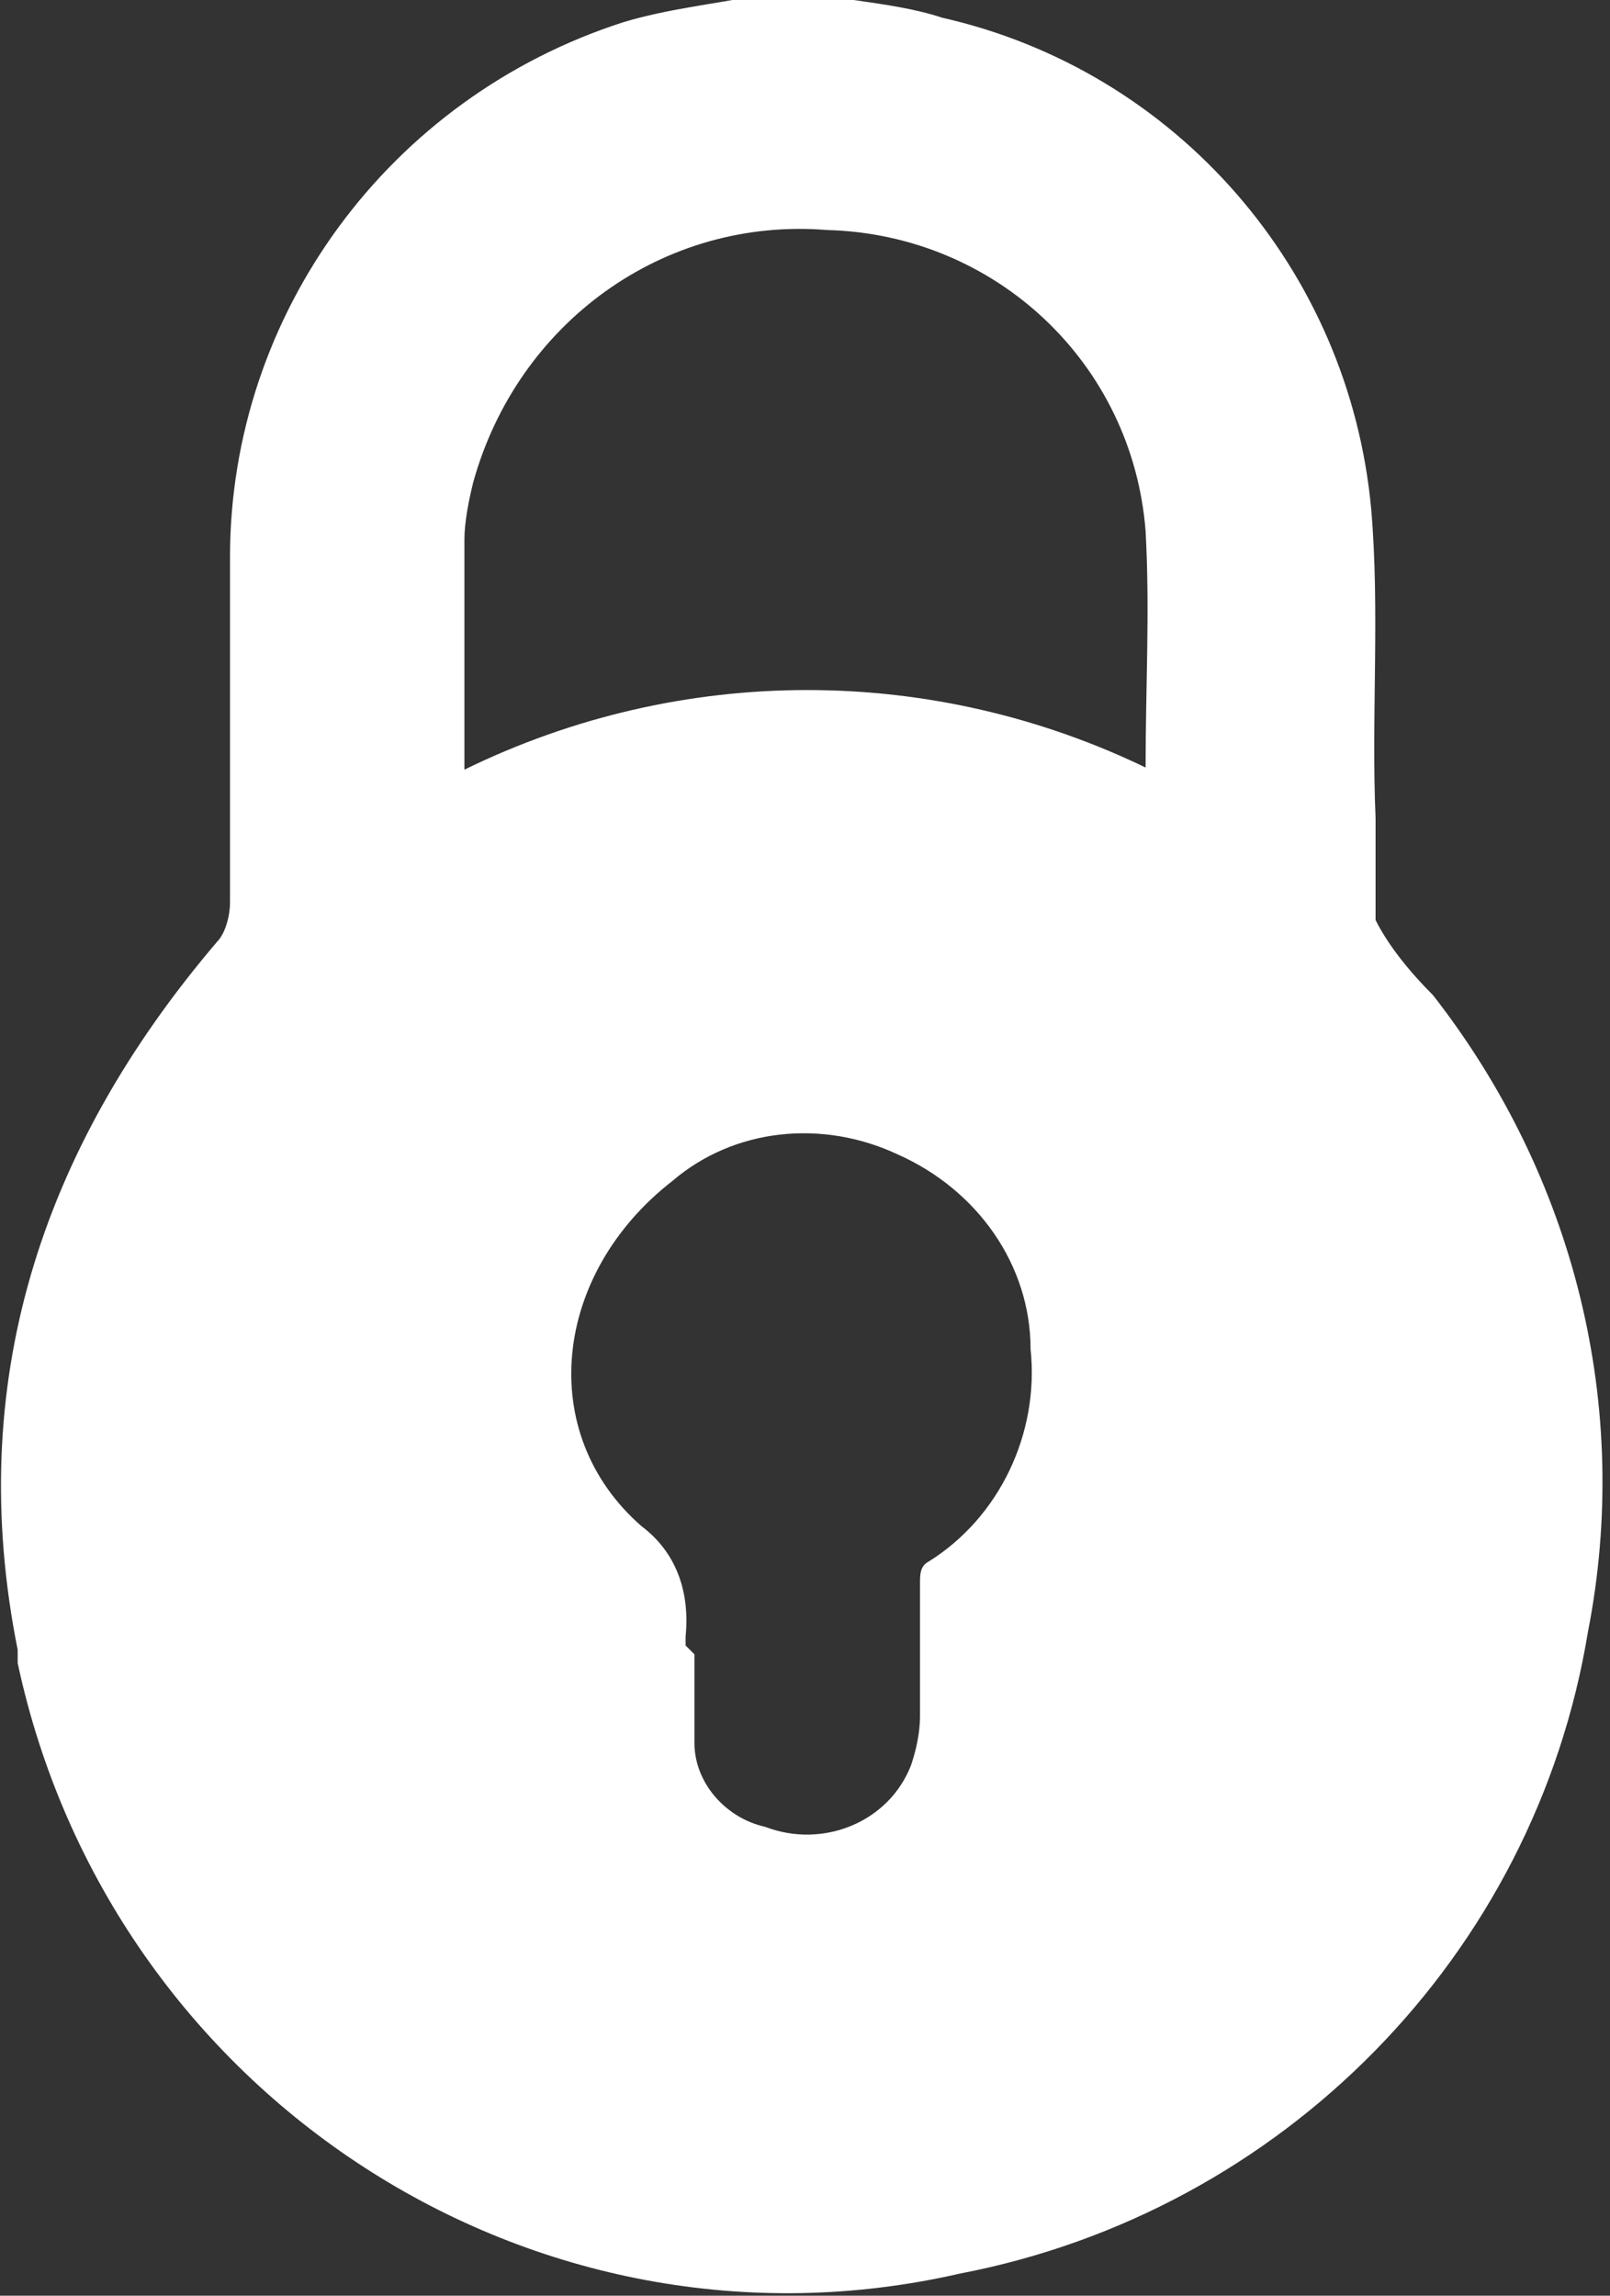 <?xml version="1.0" encoding="UTF-8"?><svg id="Capa_1" xmlns="http://www.w3.org/2000/svg" viewBox="0 0 36.4 51.9"><rect x="0" y="0" width="36.4" height="51.9" fill="#333333" stroke="none"/><defs><style>.cls-1{fill:#fff;}</style></defs><g id="Grupo_43"><path id="Trazado_97" class="cls-1" d="M19.3,0c.7,.1,1.4,.2,2,.4,5.3,1.2,9.2,5.7,9.7,11.1,.2,2.3,0,4.7,.1,7,0,.8,0,1.5,0,2.3,.3,.6,.8,1.2,1.3,1.7,3.2,4.1,4.5,9.3,3.5,14.4-1.2,7.3-6.9,13.1-14.2,14.5C12.1,53.6,2.5,47.4,.4,37.6c0,0,0-.2,0-.3-1.2-6,.5-11.3,4.5-16,.2-.2,.3-.6,.3-.9,0-2.6,0-5.2,0-7.8,0-5.5,3.6-10.4,8.9-12.1,1-.3,2-.4,3-.6h2.2Zm6.6,17.4c0-1.9,.1-3.6,0-5.4-.3-3.8-3.4-6.7-7.2-6.8-3.7-.3-7,2.1-8,5.7-.1,.4-.2,.9-.2,1.3,0,1.7,0,3.4,0,5.2,4.9-2.4,10.6-2.4,15.5,0m-10.3,20h0c0,.7,0,1.3,0,2,0,.9,.7,1.7,1.6,1.9,1.3,.5,2.8-.1,3.3-1.4,.1-.3,.2-.7,.2-1.1,0-1,0-2,0-3,0-.2,0-.4,.2-.5,1.6-1,2.5-2.9,2.3-4.8,0-1.9-1.2-3.6-3-4.4-1.7-.8-3.7-.6-5.1,.6-2.7,2.1-3.1,5.7-.7,7.8,.8,.6,1.1,1.5,1,2.5,0,0,0,.1,0,.2"/></g></svg>